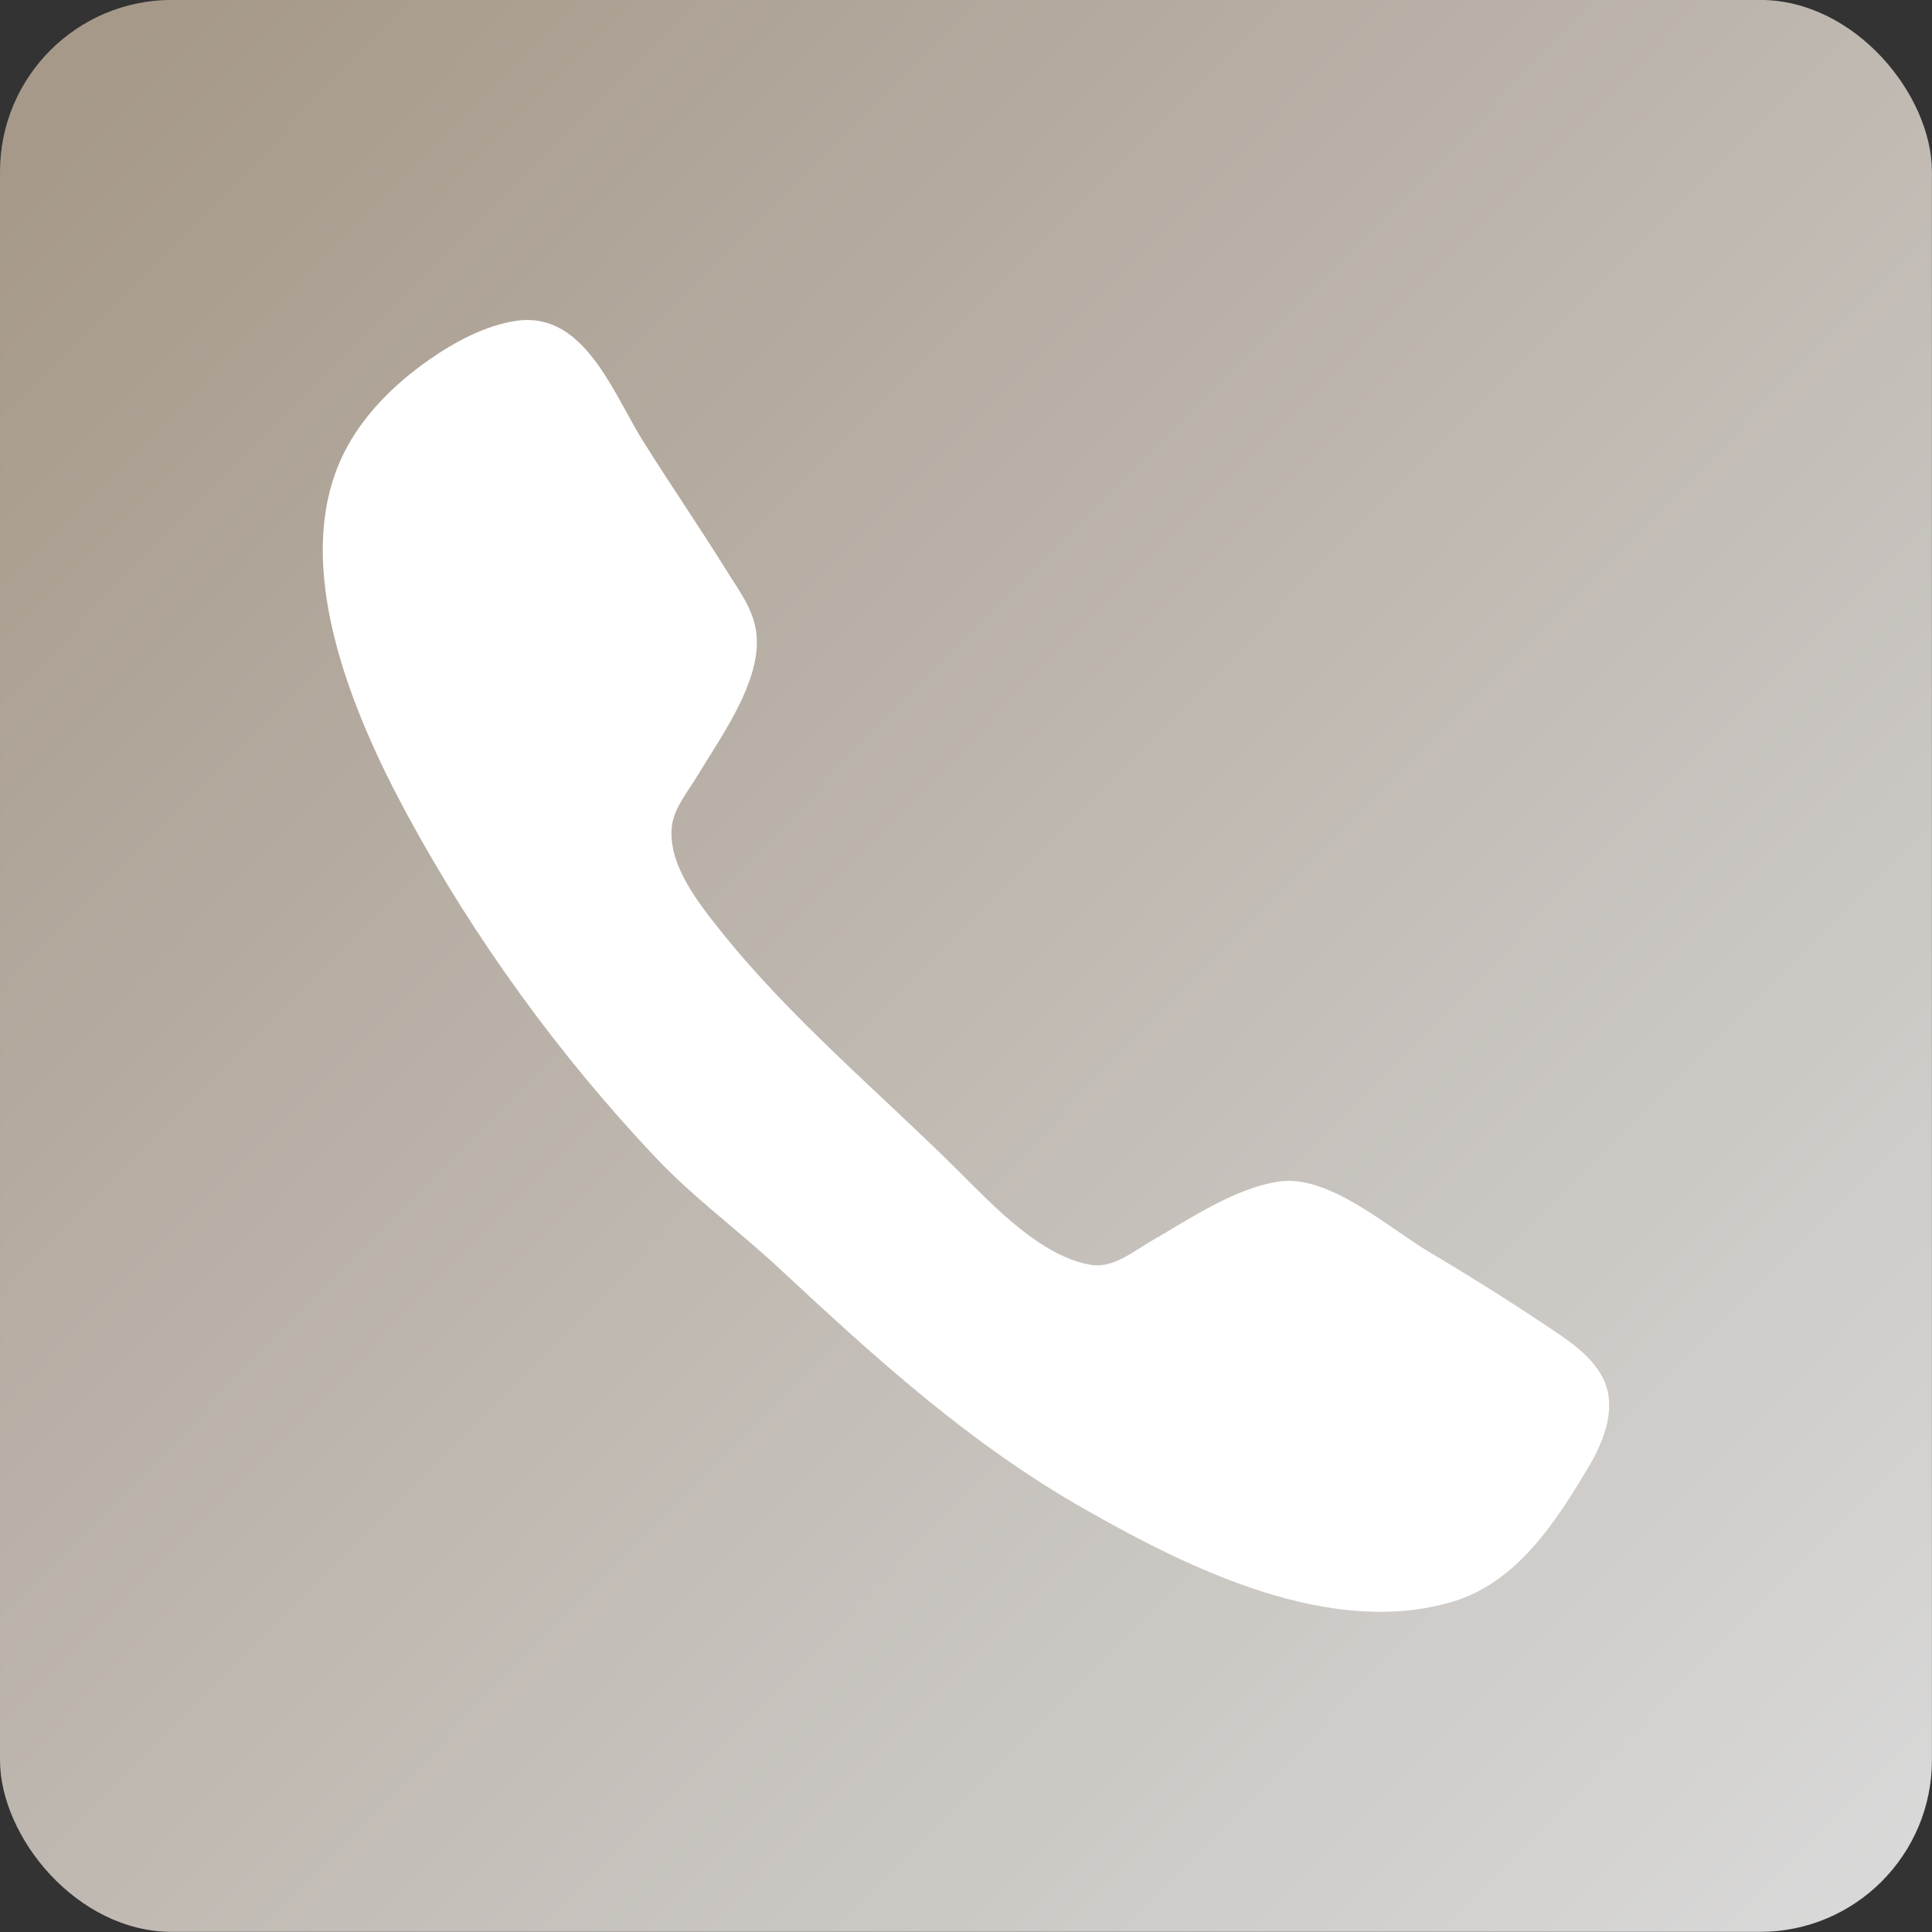 <?xml version="1.0" encoding="UTF-8" standalone="no"?><svg xmlns="http://www.w3.org/2000/svg" xmlns:xlink="http://www.w3.org/1999/xlink" fill="#000000" height="1146.5" preserveAspectRatio="xMidYMid meet" version="1" viewBox="113.3 122.3 1146.5 1146.5" width="1146.5" zoomAndPan="magnify"><rect x="113.3" y="122.3" width="1146.5" height="1146.5" fill="#333333" stroke="none"/><defs><linearGradient id="a" xlink:actuate="onLoad" xlink:show="other" xlink:type="simple"><stop offset="0" stop-color="#a6998a"/><stop offset="1" stop-color="#d9d9d9"/></linearGradient><linearGradient gradientTransform="matrix(.891 0 0 .891 73 99.869)" gradientUnits="userSpaceOnUse" id="b" x1="90.51" x2="1307.362" xlink:actuate="onLoad" xlink:href="#a" xlink:show="other" xlink:type="simple" y1="85.481" y2="1287.248"/></defs><g><rect fill="url(#b)" height="1146.456" paint-order="markers fill stroke" ry="101.985" width="1146.456" x="113.304" y="122.261"/><g id="change1_1"><path d="m 427.073,312.193 c -2.338,-0.044 -4.761,0.106 -7.275,0.469 -18.501,2.667 -36.897,12.675 -52,23.227 -20.239,14.143 -39.156,32.738 -50.307,55.039 -33.035,66.068 5.452,155.619 37.387,214.666 39.787,73.567 90.315,143.184 147.814,203.949 22.348,23.617 49.312,43.34 73.105,65.504 57.259,53.339 112.761,103.918 181.334,142.922 61.895,35.205 145.626,76.691 218.666,54.664 37.925,-11.437 61.385,-47.997 80.529,-80.371 9.189,-15.54 17.099,-36.095 7.598,-53.334 -7.531,-13.663 -22.161,-22.686 -34.793,-31.111 -22.305,-14.877 -44.937,-29.085 -68,-42.752 -24.312,-14.407 -59.438,-46.255 -89.334,-41.551 -26.327,4.143 -51.937,21.823 -74.666,34.854 -10.537,6.04 -23.069,16.597 -36,14.588 -29.763,-4.625 -58.394,-35.193 -78.666,-55.359 -46.963,-46.719 -99.933,-90.772 -141.328,-142.668 -13.22,-16.573 -31.93,-39.878 -29.092,-62.666 1.311,-10.517 9.628,-20.458 14.953,-29.334 13.244,-22.073 34.207,-50.775 35.414,-77.334 0.833,-18.36 -9.074,-30.385 -18.359,-45.332 -15.909,-25.608 -33.025,-50.451 -49.023,-76 -16.936,-27.047 -32.886,-71.405 -67.957,-72.068 z" fill="#ffffff"/></g></g></svg>